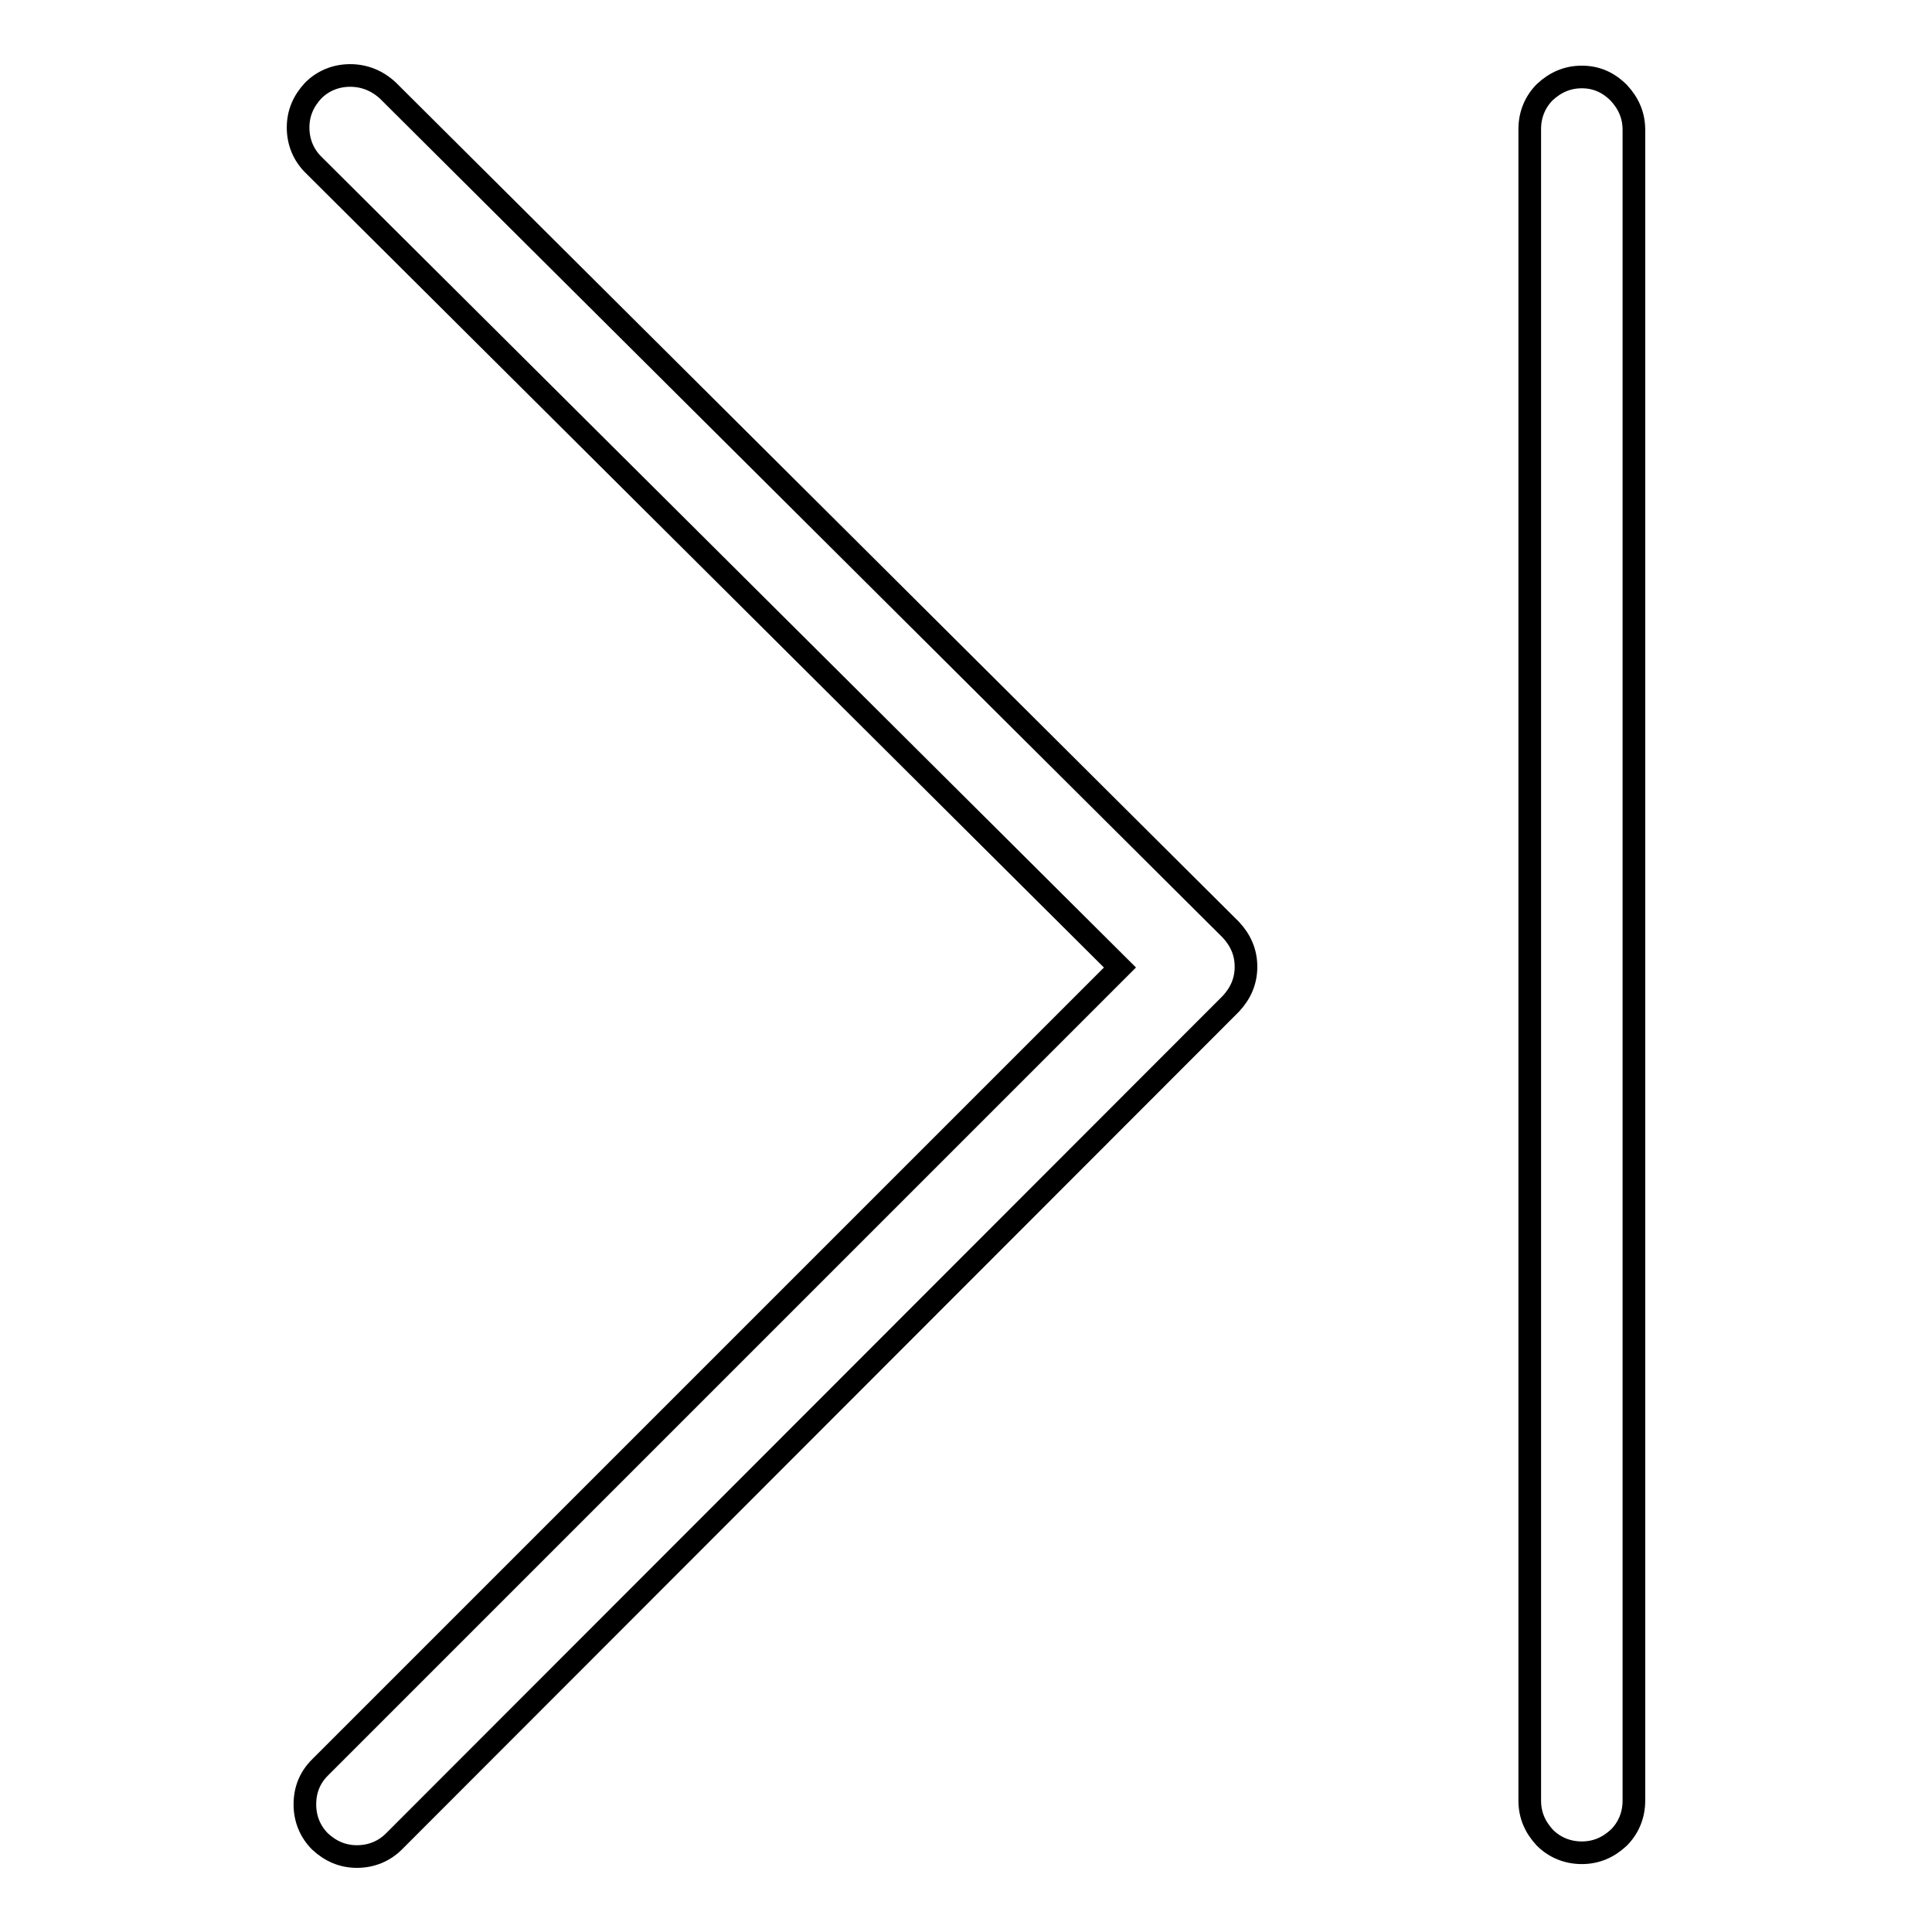 <?xml version="1.0" encoding="utf-8"?>
<!-- Svg Vector Icons : http://www.onlinewebfonts.com/icon -->
<!DOCTYPE svg PUBLIC "-//W3C//DTD SVG 1.1//EN" "http://www.w3.org/Graphics/SVG/1.1/DTD/svg11.dtd">
<svg version="1.1" xmlns="http://www.w3.org/2000/svg" xmlns:xlink="http://www.w3.org/1999/xlink" x="0px" y="0px" viewBox="0 0 256 256" enable-background="new 0 0 256 256" xml:space="preserve">
<g><g><path stroke-width="3" fill-opacity="0" stroke="#000000"  d="M51.4,12l111.7,111.2c1.3,1.4,2,3,2,4.9c0,1.9-0.7,3.5-2,4.9L52.2,244c-1.3,1.3-3,2-4.9,2c-1.9,0-3.5-0.7-4.9-2c-1.3-1.3-2-3-2-4.9c0-2,0.7-3.6,2-4.9l106-106L41.5,21.8c-1.3-1.3-2-3-2-4.9c0-1.9,0.7-3.5,2-4.9c1.3-1.3,3-2,4.9-2C48.3,10,50,10.7,51.4,12z"/><path stroke-width="3" fill-opacity="0" stroke="#000000"  d="M209.6,10.2c-1.9,0-3.5,0.7-4.9,2c-1.3,1.3-2,3-2,4.9v221.5c0,1.9,0.7,3.5,2,4.9c1.3,1.3,3,2,4.9,2c1.9,0,3.5-0.7,4.9-2c1.3-1.3,2-3,2-4.9V17.2c0-1.9-0.7-3.5-2-4.9C213.1,10.9,211.5,10.2,209.6,10.2z"/></g></g>
</svg>